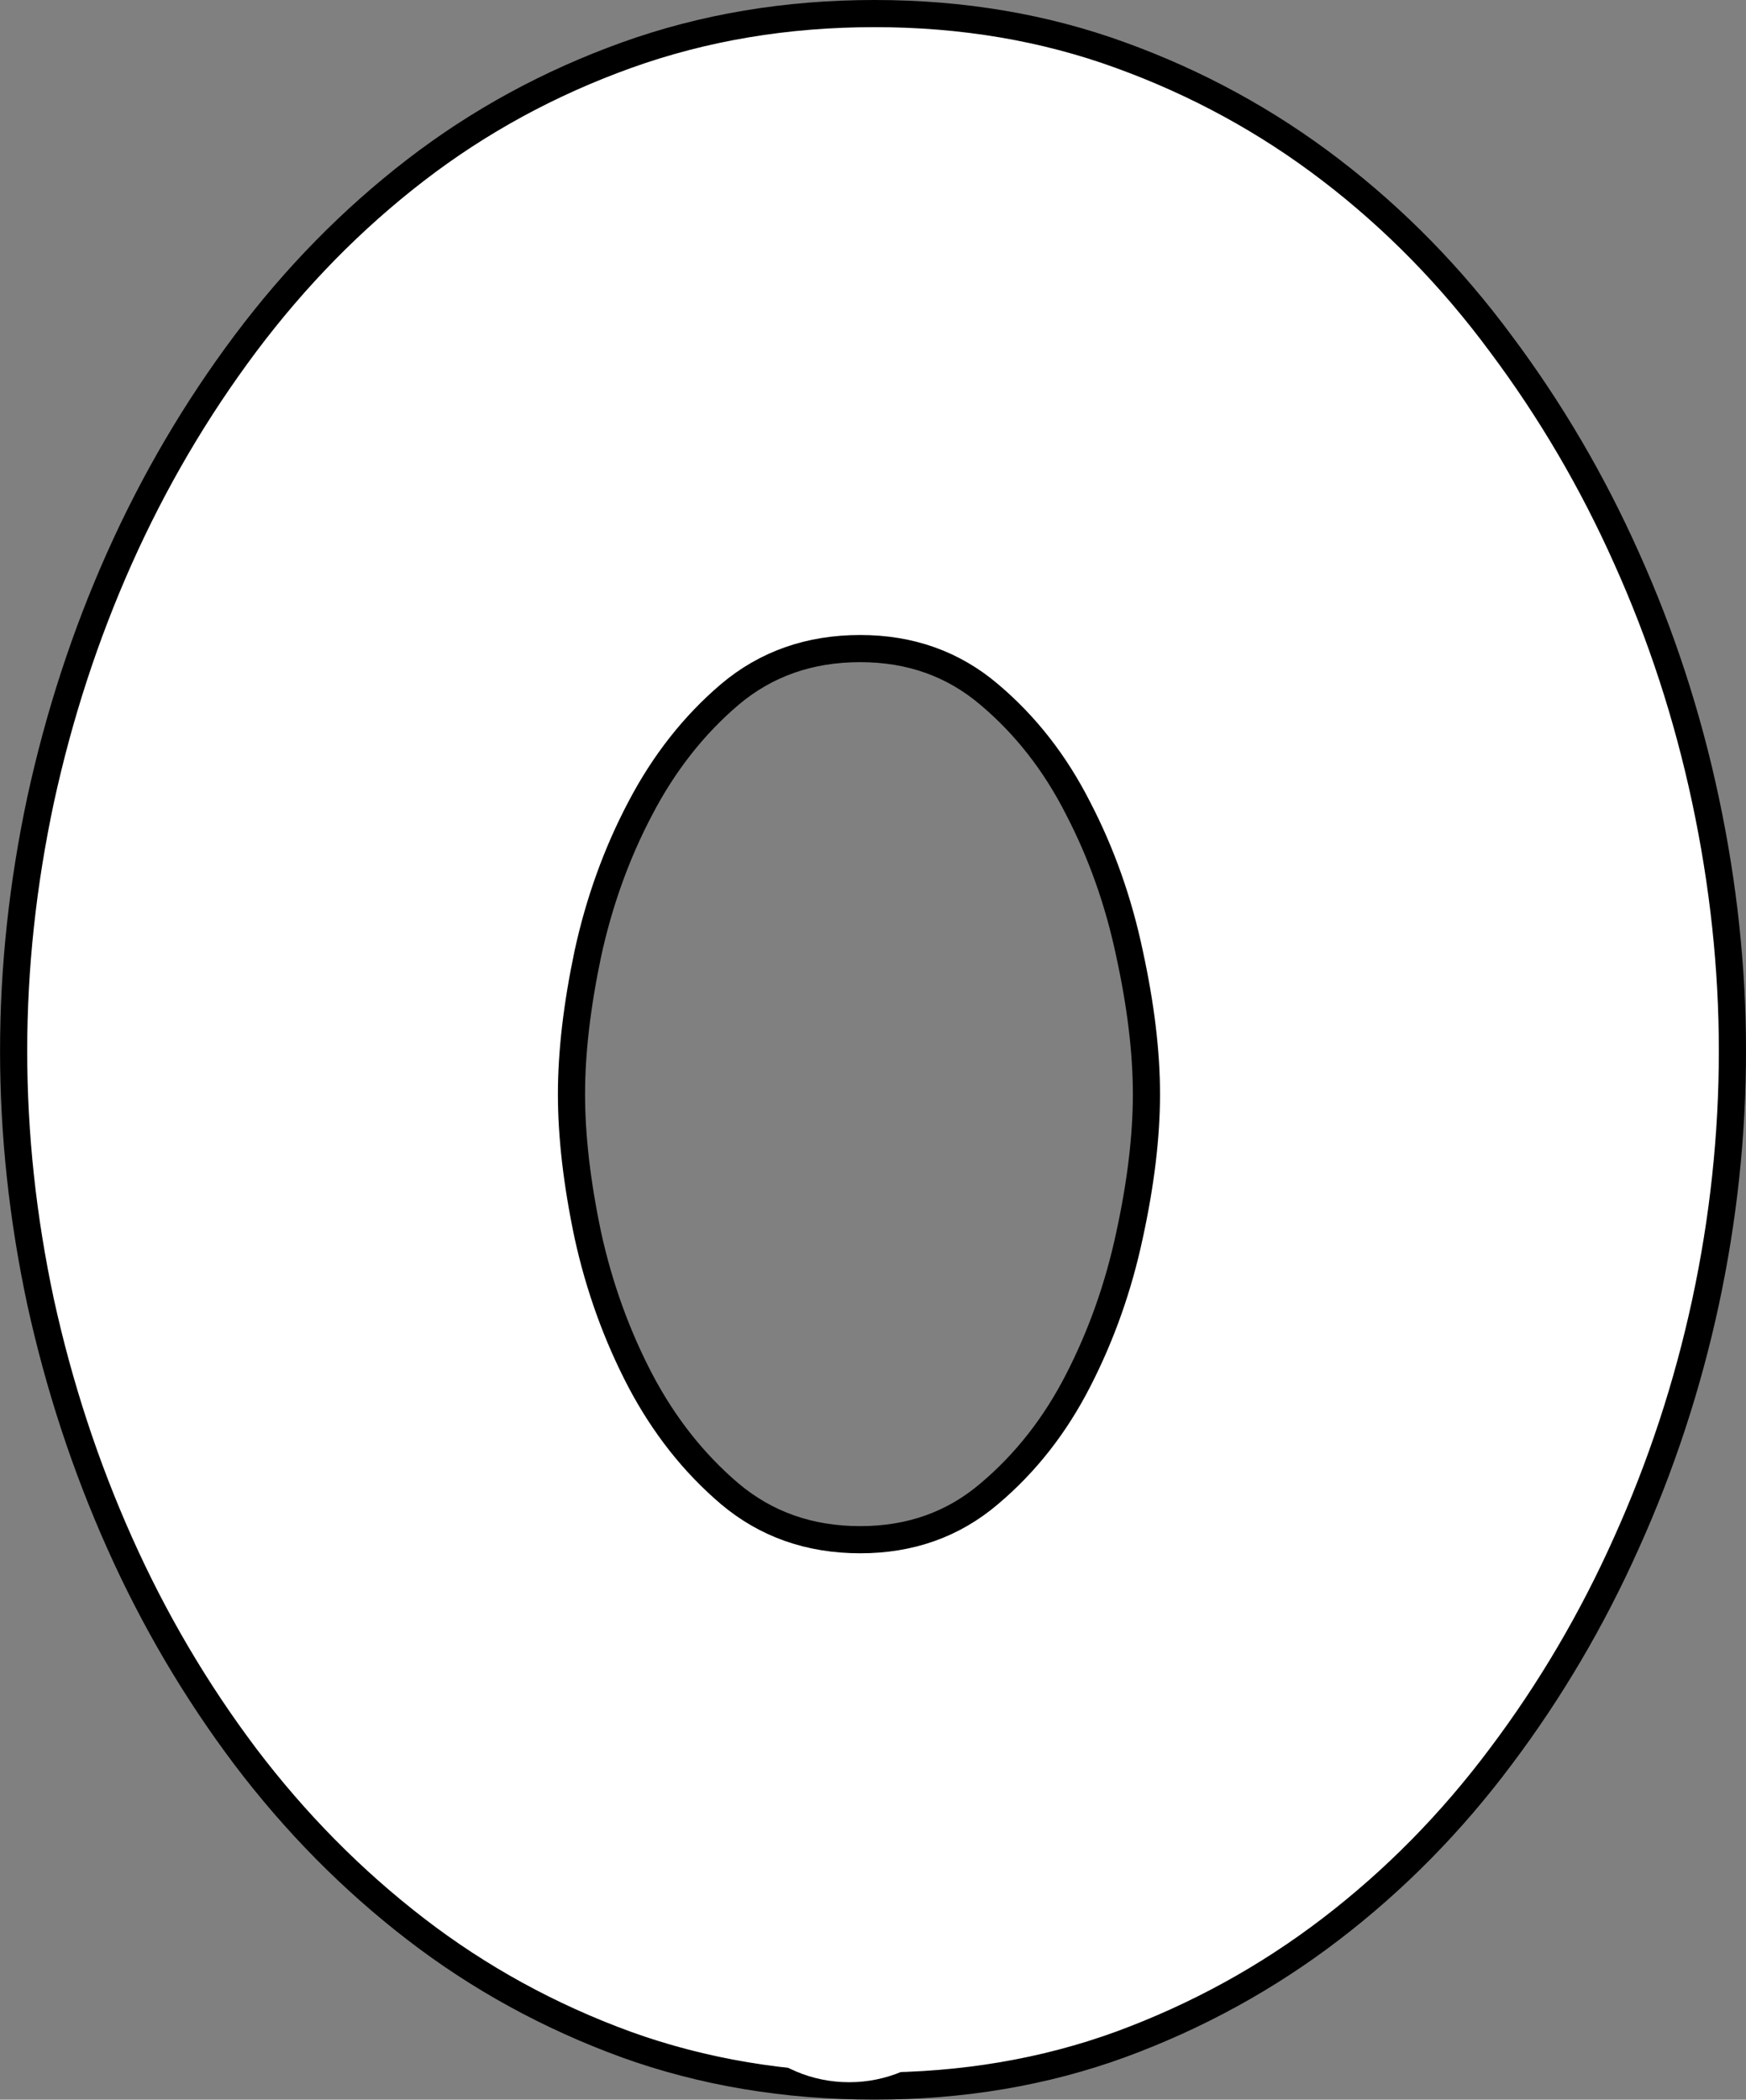 <svg version="1.1" xmlns="http://www.w3.org/2000/svg" xmlns:xlink="http://www.w3.org/1999/xlink" width="32.147" height="38.66" viewBox="0,0,32.147,38.66"><rect x="0" y="0" width="32.147" height="38.66" fill="#808080" stroke="none"/><g transform="translate(-224.482,-160.67)"><g data-paper-data="{&quot;isPaintingLayer&quot;:true}" fill="#ffffff" fill-rule="nonzero" stroke-width="0.5" stroke-linejoin="miter" stroke-miterlimit="10" stroke-dasharray="" stroke-dashoffset="0" style="mix-blend-mode: normal"><path d="M256.379,180.02c0,1.552 -0.166,3.098 -0.497,4.636c-0.331,1.532 -0.815,3.004 -1.451,4.415c-0.63,1.411 -1.402,2.725 -2.317,3.941c-0.909,1.216 -1.951,2.275 -3.126,3.175c-1.175,0.9 -2.467,1.609 -3.875,2.127c-1.402,0.511 -2.911,0.766 -4.528,0.766c-1.636,0 -3.161,-0.255 -4.577,-0.766c-1.415,-0.517 -2.707,-1.226 -3.875,-2.127c-1.168,-0.9 -2.214,-1.959 -3.135,-3.175c-0.915,-1.216 -1.688,-2.53 -2.317,-3.941c-0.63,-1.411 -1.113,-2.886 -1.451,-4.425c-0.331,-1.546 -0.497,-3.088 -0.497,-4.626c0,-1.532 0.166,-3.074 0.497,-4.626c0.338,-1.552 0.821,-3.034 1.451,-4.445c0.63,-1.411 1.402,-2.728 2.317,-3.951c0.922,-1.23 1.967,-2.295 3.135,-3.195c1.168,-0.9 2.464,-1.606 3.885,-2.117c1.422,-0.511 2.944,-0.766 4.567,-0.766c1.616,0 3.126,0.255 4.528,0.766c1.409,0.511 2.7,1.216 3.875,2.117c1.175,0.9 2.217,1.965 3.126,3.195c0.915,1.223 1.688,2.54 2.317,3.951c0.636,1.411 1.12,2.893 1.451,4.445c0.331,1.552 0.497,3.094 0.497,4.626zM245.59,180.816c0,-0.773 -0.104,-1.636 -0.312,-2.59c-0.201,-0.954 -0.516,-1.845 -0.945,-2.671c-0.422,-0.833 -0.967,-1.532 -1.636,-2.096c-0.662,-0.564 -1.454,-0.847 -2.376,-0.847c-0.935,0 -1.737,0.282 -2.405,0.847c-0.662,0.564 -1.211,1.263 -1.646,2.096c-0.435,0.826 -0.756,1.717 -0.964,2.671c-0.201,0.954 -0.302,1.818 -0.302,2.59c0,0.779 0.101,1.646 0.302,2.6c0.208,0.947 0.529,1.838 0.964,2.671c0.435,0.826 0.983,1.522 1.646,2.086c0.669,0.564 1.47,0.847 2.405,0.847c0.922,0 1.714,-0.282 2.376,-0.847c0.669,-0.564 1.214,-1.26 1.636,-2.086c0.428,-0.833 0.743,-1.724 0.945,-2.671c0.208,-0.954 0.312,-1.821 0.312,-2.6zM240.602,198.785c0.095,0 0.172,-0.08 0.172,-0.178c0,-0.098 -0.077,-0.178 -0.172,-0.178c-0.095,0 -0.172,0.08 -0.172,0.178c0,0.098 0.077,0.178 0.172,0.178z" stroke="#000000" stroke-linecap="square"/><path d="M237.616,196.509c0,-1.381 1.119,-2.5 2.5,-2.5c1.381,0 2.5,1.119 2.5,2.5c0,1.381 -1.119,2.5 -2.5,2.5c-1.381,0 -2.5,-1.119 -2.5,-2.5z" stroke="none" stroke-linecap="butt"/></g></g></svg>